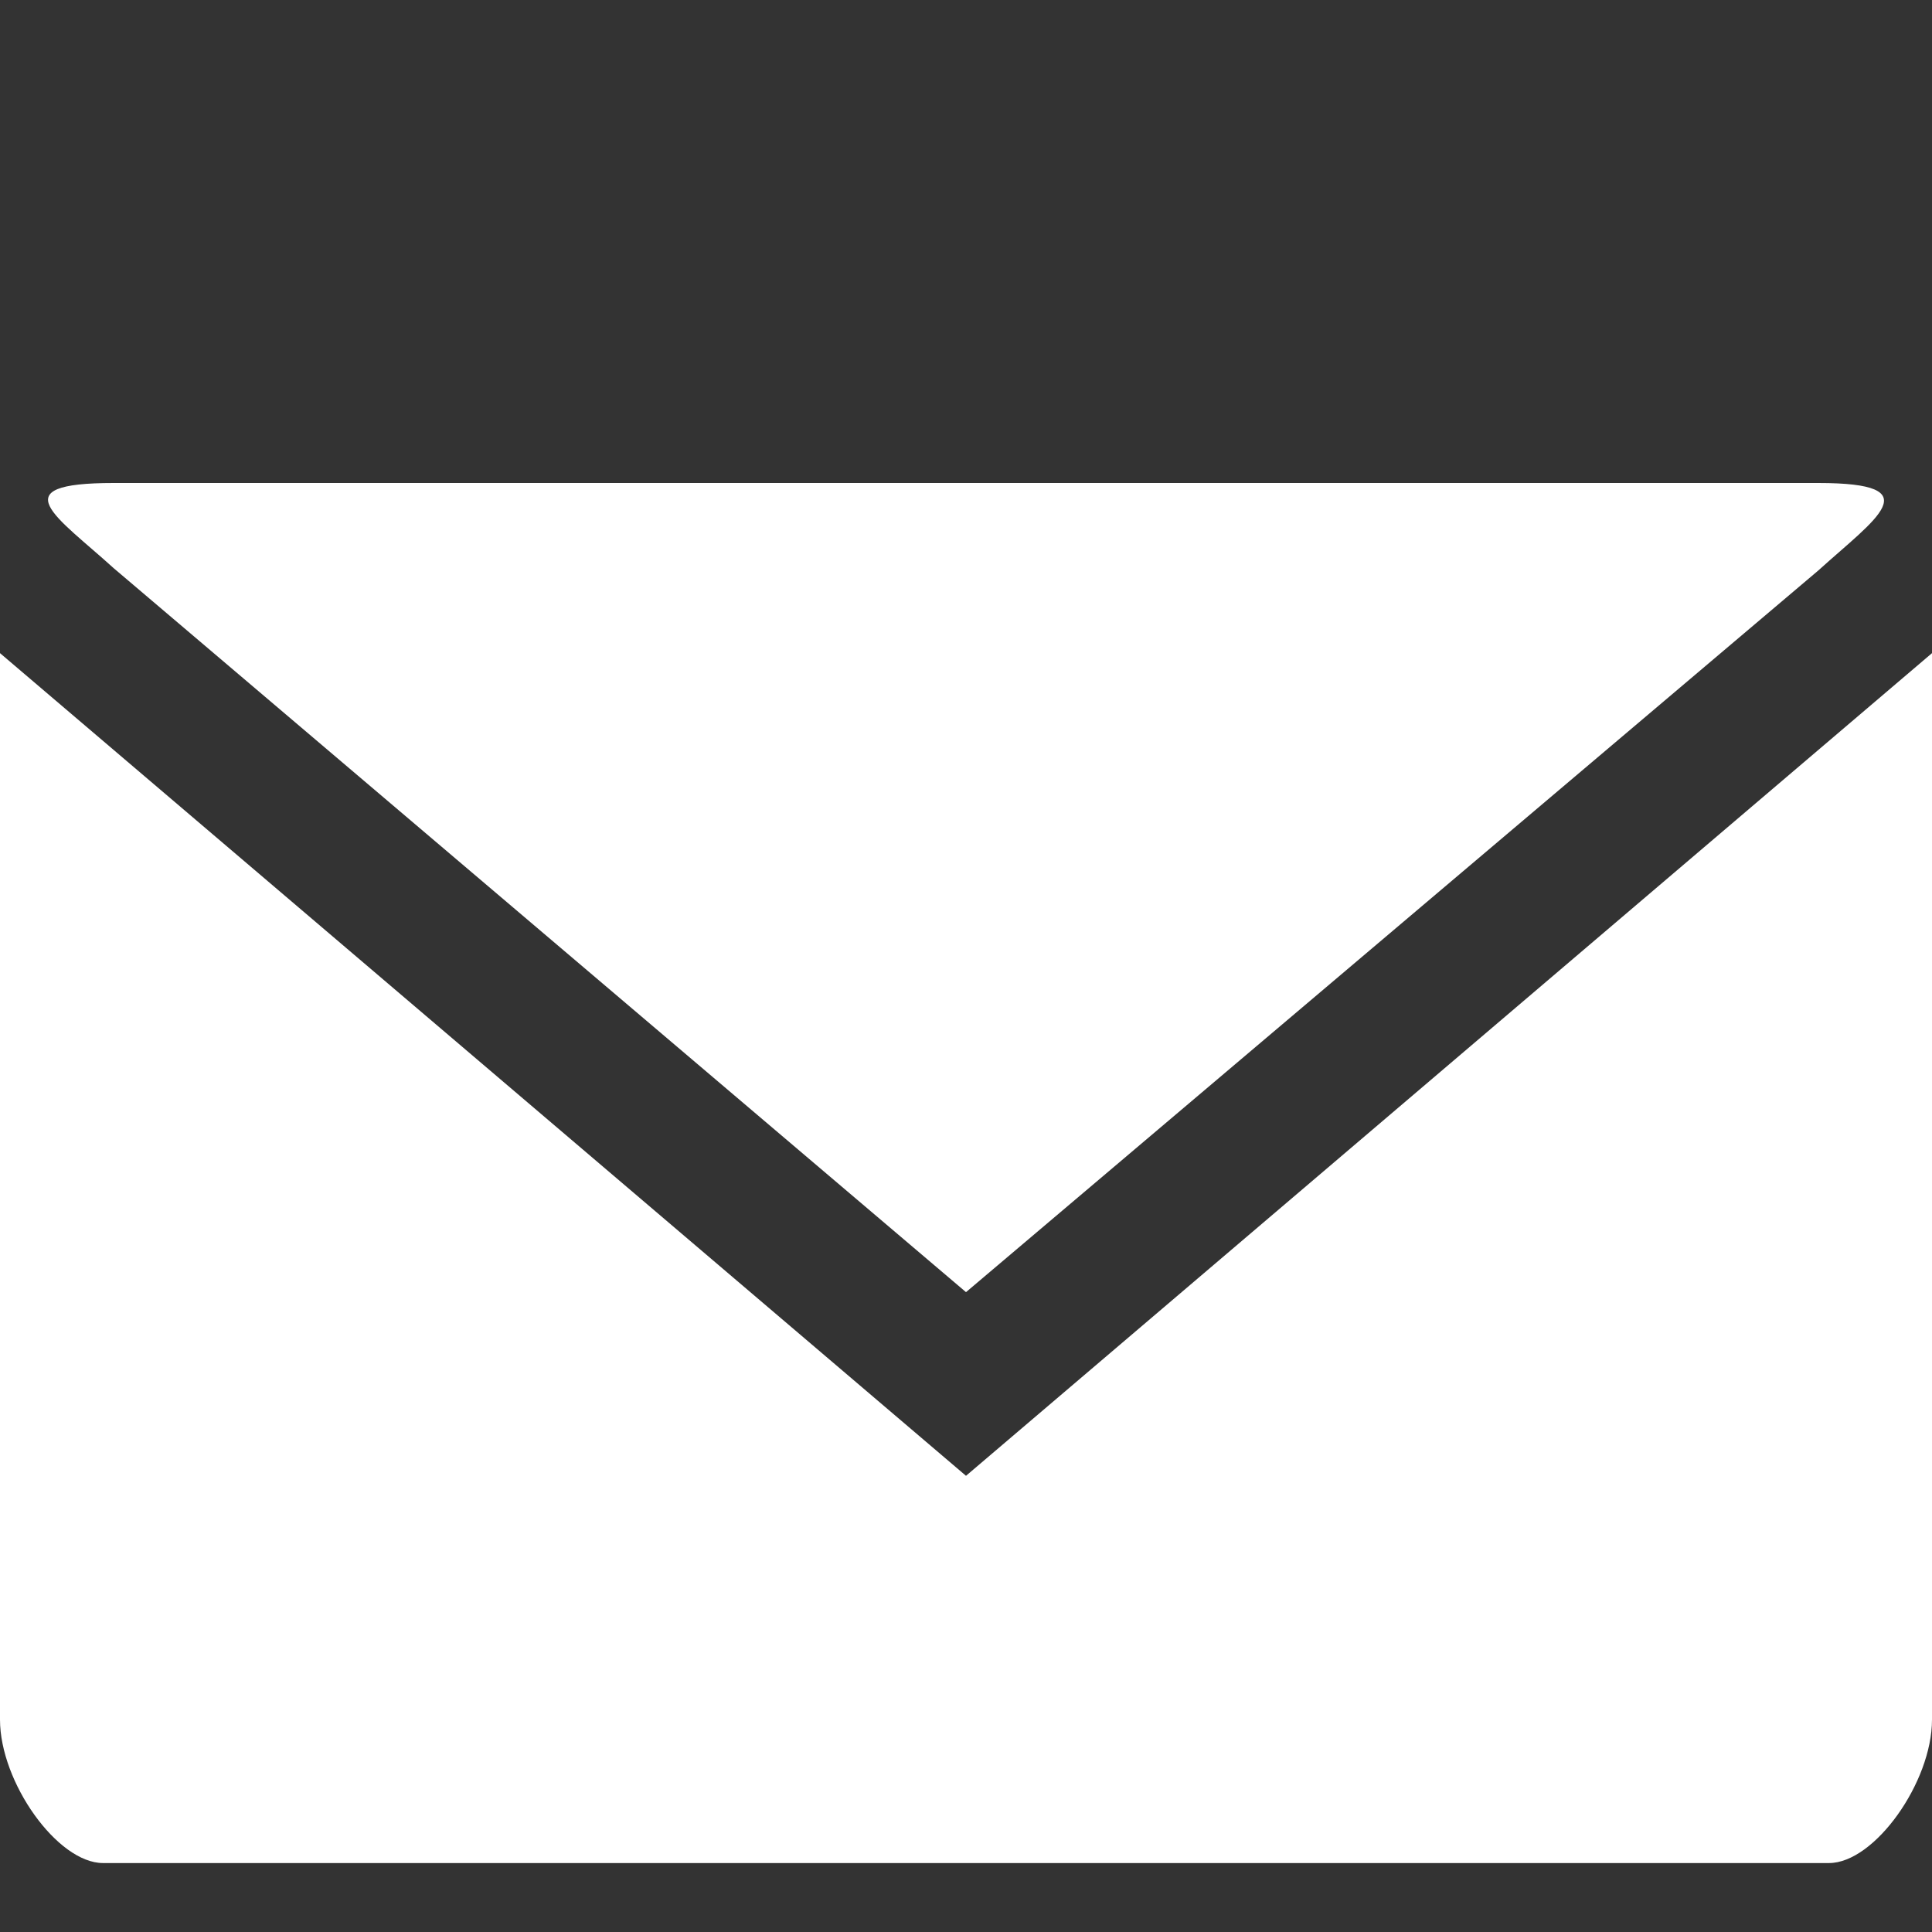 <svg width="16" height="16" viewBox="0 0 16 16" fill="none" xmlns="http://www.w3.org/2000/svg">
<rect x="0" y="0" width="16" height="16" fill="#333333" stroke="none"/>
<path d="M0.941 4C0 4 0.471 4.278 0.941 4.705L8 10.701L15.059 4.724C15.53 4.297 16 4 15.059 4H0.941ZM0 5.409V14.241C0 14.76 0.476 15.429 0.853 15.429H15.147C15.524 15.429 16 14.76 16 14.241V5.409L8 12.222L0 5.409Z" fill="white"/>
</svg>
